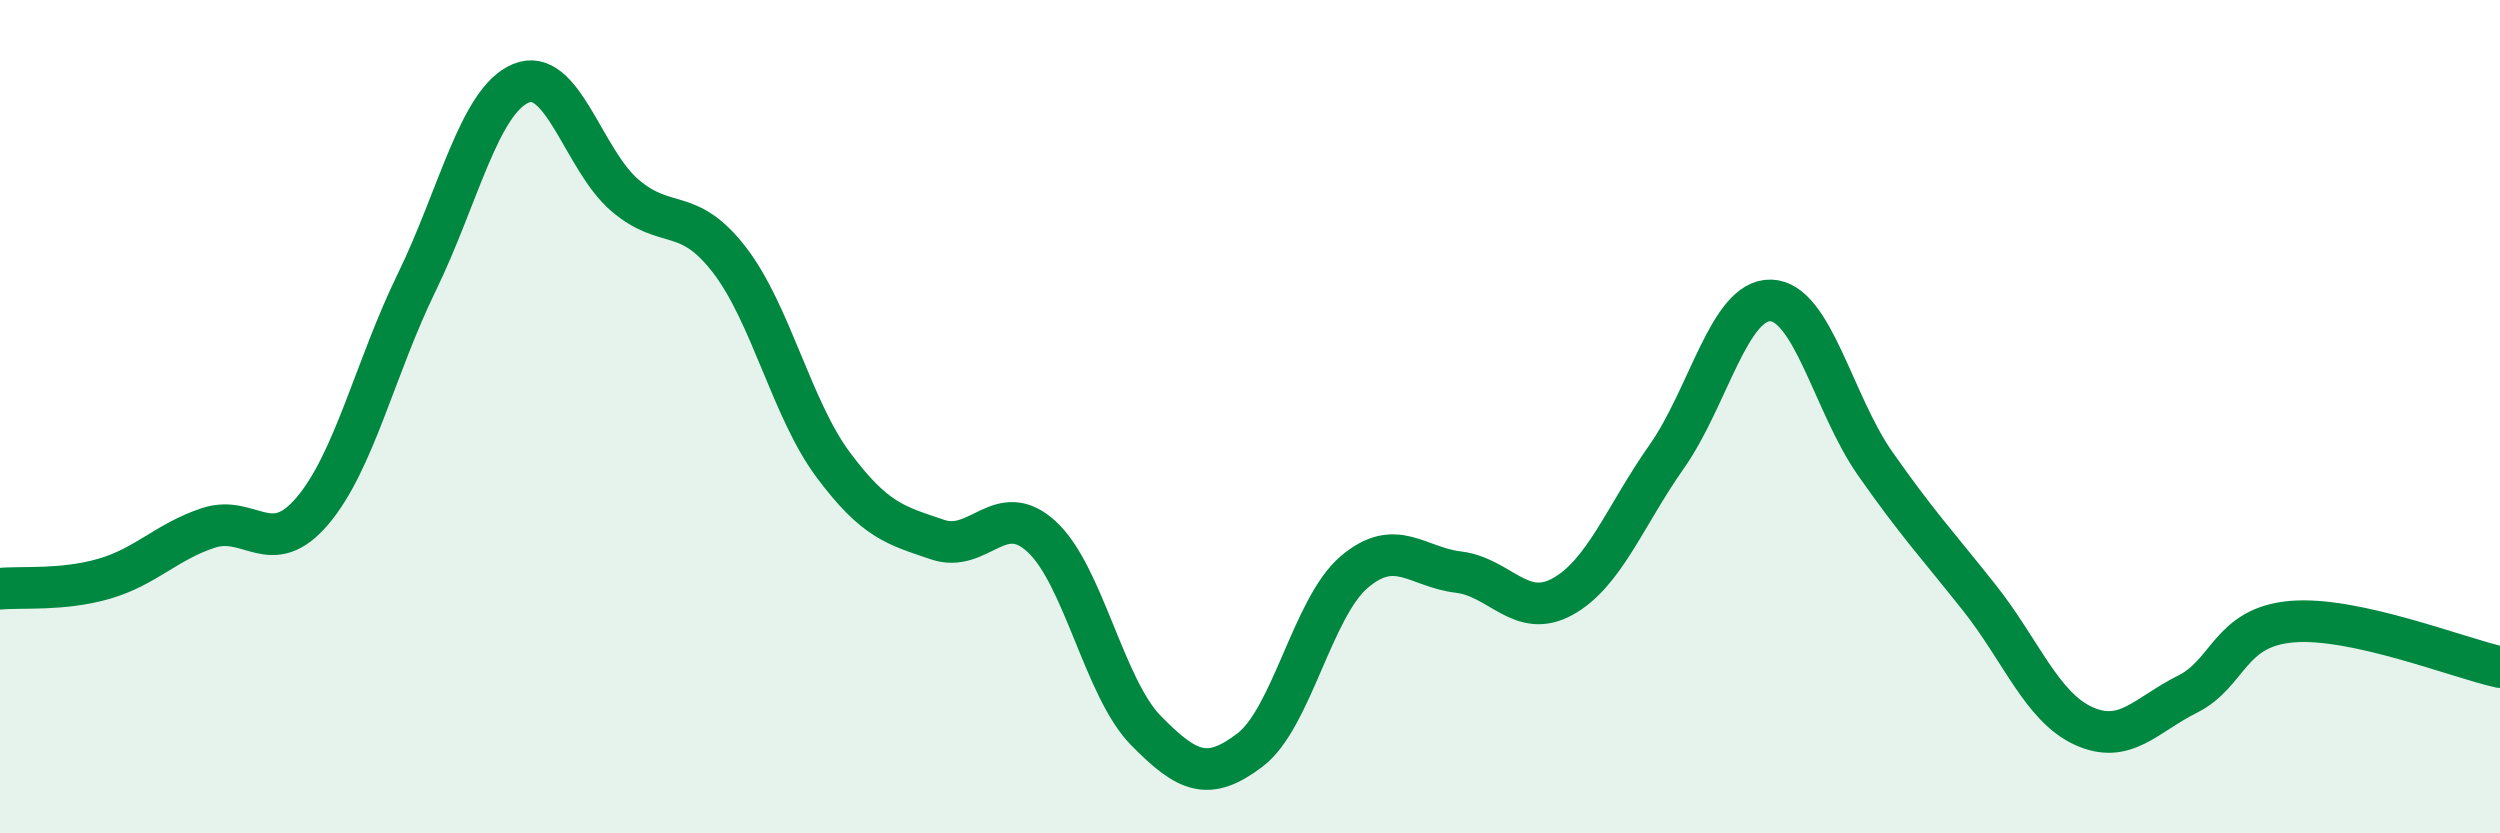 
    <svg width="60" height="20" viewBox="0 0 60 20" xmlns="http://www.w3.org/2000/svg">
      <path
        d="M 0,14.13 C 0.5,14.08 1.5,14.18 2.5,13.89 C 3.5,13.6 4,13 5,12.67 C 6,12.34 6.5,13.44 7.5,12.26 C 8.5,11.08 9,8.83 10,6.78 C 11,4.73 11.5,2.42 12.5,2 C 13.5,1.58 14,3.84 15,4.69 C 16,5.54 16.5,4.94 17.5,6.23 C 18.5,7.52 19,9.82 20,11.16 C 21,12.5 21.5,12.61 22.5,12.95 C 23.5,13.29 24,11.96 25,12.88 C 26,13.8 26.5,16.51 27.5,17.53 C 28.5,18.55 29,18.76 30,18 C 31,17.24 31.5,14.58 32.5,13.73 C 33.5,12.88 34,13.61 35,13.73 C 36,13.85 36.5,14.87 37.5,14.32 C 38.5,13.77 39,12.38 40,10.96 C 41,9.54 41.5,7.18 42.5,7.21 C 43.5,7.24 44,9.69 45,11.12 C 46,12.55 46.5,13.08 47.5,14.34 C 48.5,15.6 49,16.96 50,17.42 C 51,17.88 51.5,17.16 52.5,16.66 C 53.5,16.16 53.5,15.05 55,14.92 C 56.5,14.79 59,15.79 60,16.01L60 20L0 20Z"
        fill="#008740"
        opacity="0.1"
        stroke-linecap="round"
        stroke-linejoin="round"
      />
      <path
        d="M 0,14.13 C 0.5,14.08 1.5,14.18 2.5,13.89 C 3.5,13.6 4,13 5,12.67 C 6,12.34 6.5,13.44 7.5,12.26 C 8.5,11.08 9,8.83 10,6.78 C 11,4.73 11.5,2.42 12.5,2 C 13.5,1.58 14,3.84 15,4.69 C 16,5.54 16.5,4.94 17.5,6.23 C 18.5,7.52 19,9.82 20,11.16 C 21,12.5 21.5,12.61 22.5,12.95 C 23.5,13.29 24,11.96 25,12.88 C 26,13.8 26.5,16.51 27.5,17.53 C 28.5,18.55 29,18.76 30,18 C 31,17.24 31.5,14.58 32.5,13.73 C 33.5,12.88 34,13.61 35,13.73 C 36,13.85 36.5,14.87 37.5,14.32 C 38.5,13.77 39,12.38 40,10.96 C 41,9.54 41.5,7.18 42.5,7.21 C 43.5,7.24 44,9.69 45,11.12 C 46,12.55 46.5,13.08 47.5,14.34 C 48.5,15.6 49,16.96 50,17.42 C 51,17.88 51.5,17.16 52.5,16.66 C 53.5,16.16 53.5,15.05 55,14.92 C 56.5,14.79 59,15.79 60,16.01"
        stroke="#008740"
        stroke-width="1"
        fill="none"
        stroke-linecap="round"
        stroke-linejoin="round"
      />
    </svg>
  